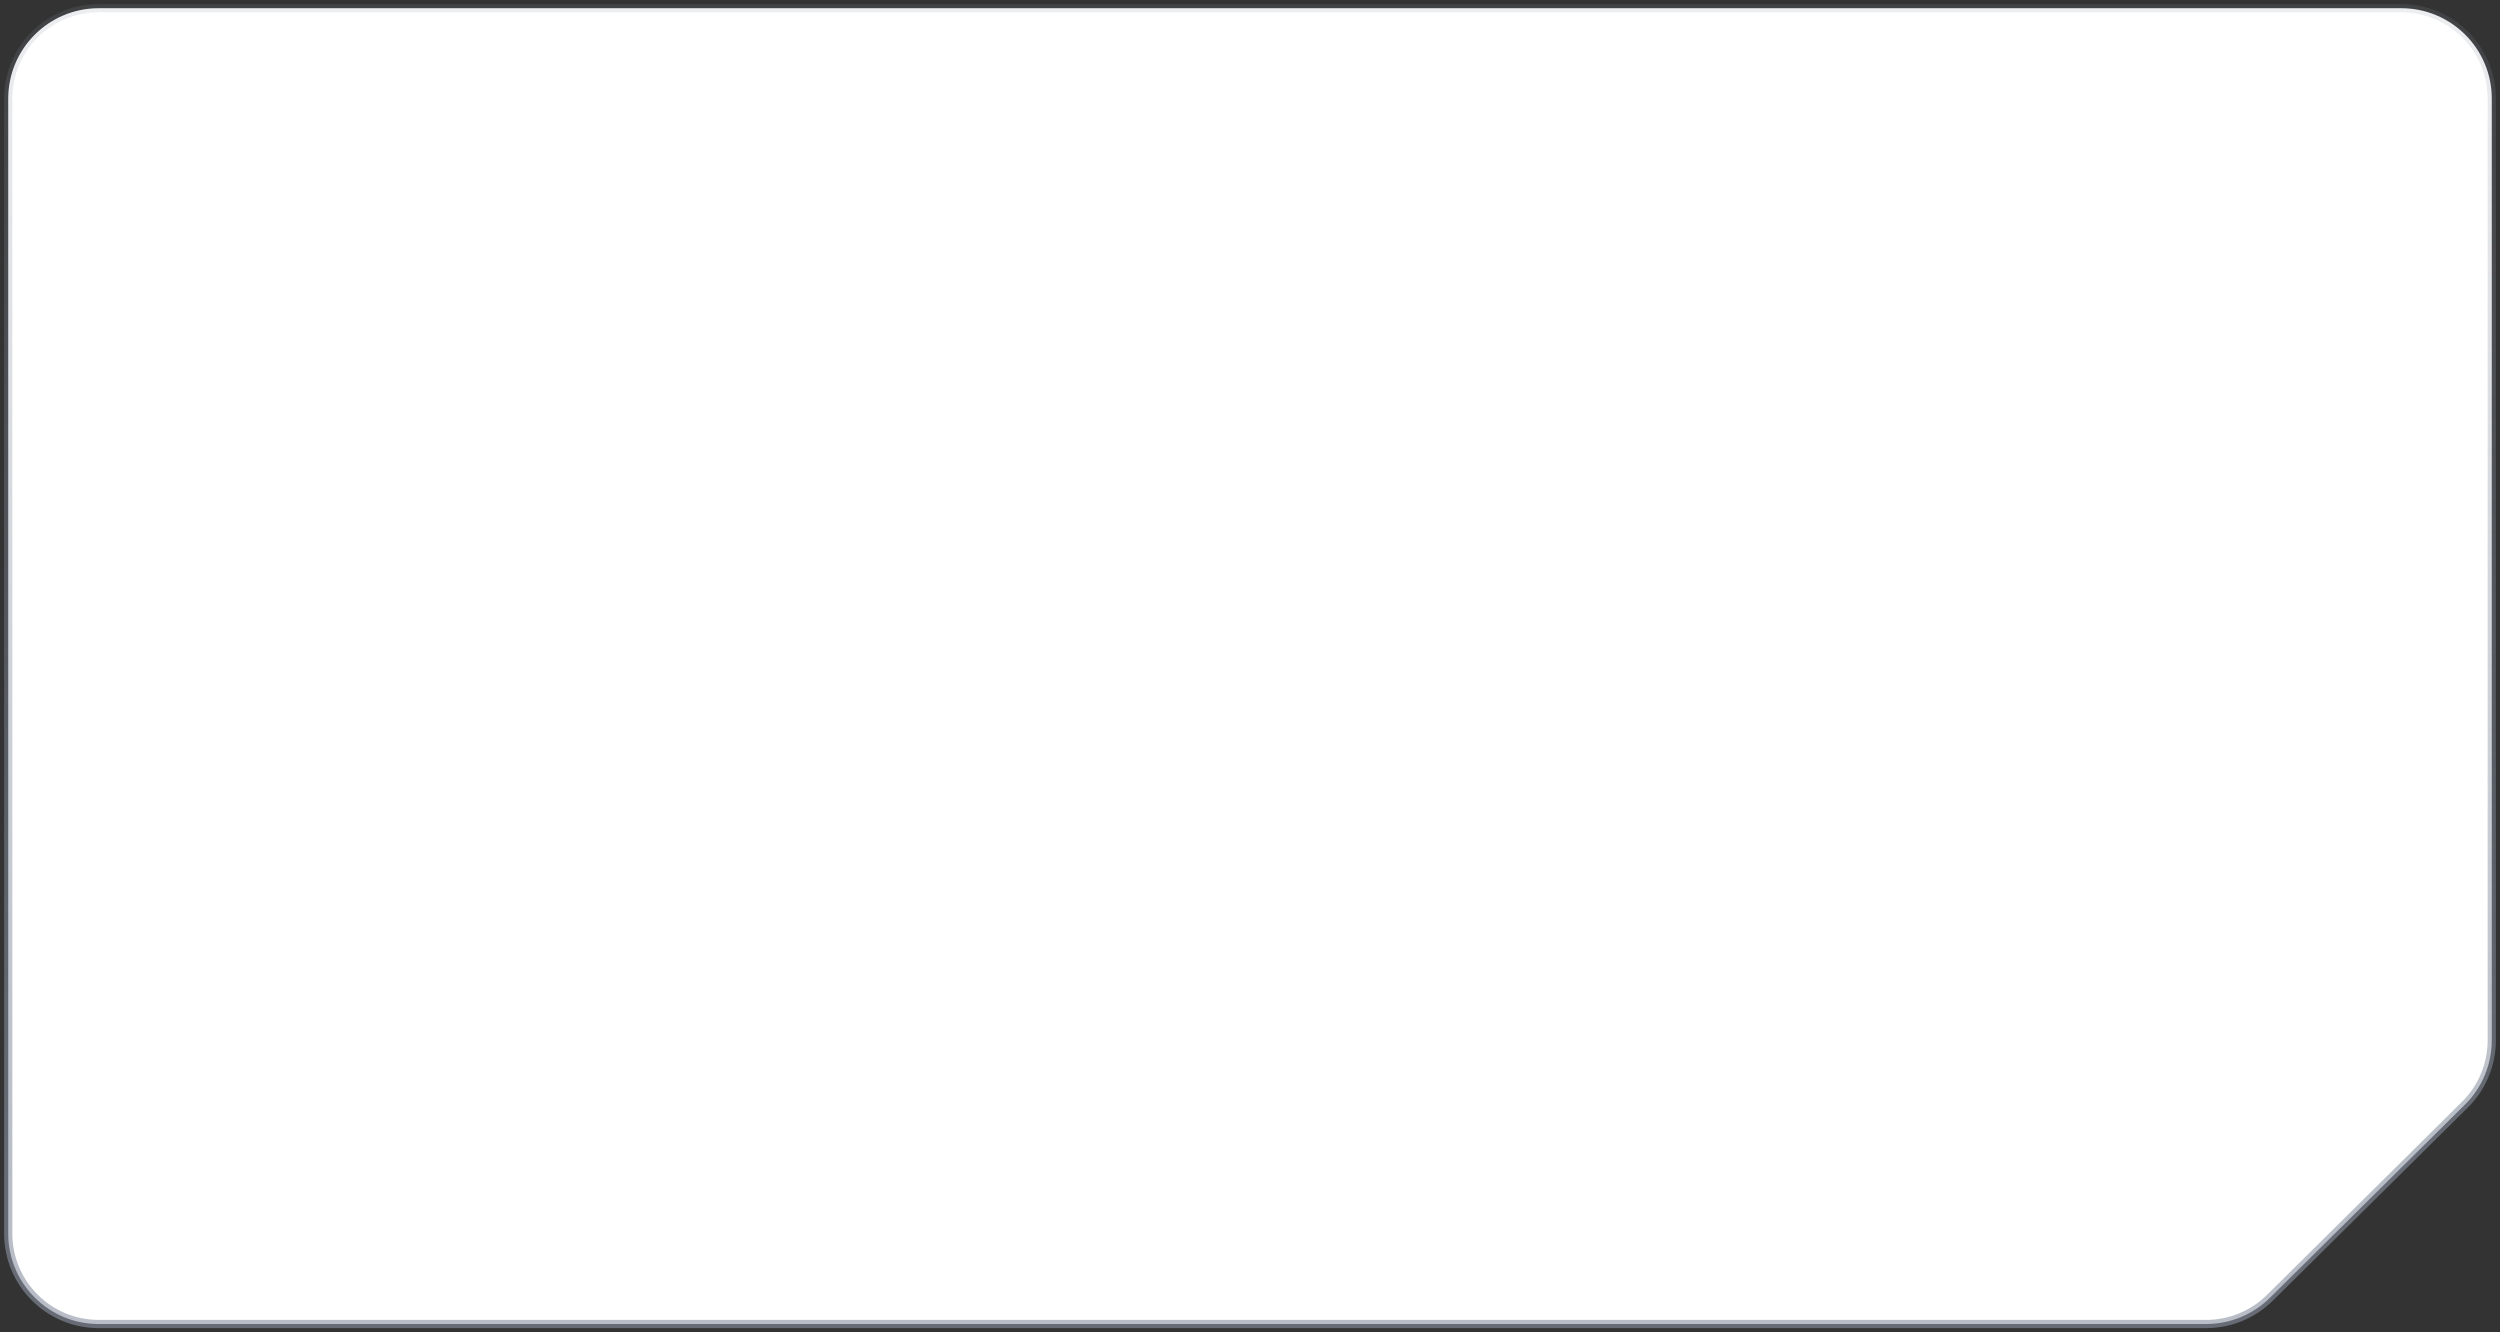 <?xml version="1.0" encoding="UTF-8"?> <svg xmlns="http://www.w3.org/2000/svg" width="304" height="162" viewBox="0 0 304 162" fill="none"><rect x="0" y="0" width="304" height="162" fill="#333333" stroke="none"/><path d="M1 150V12C1 5.925 5.925 1 12 1H291.999C298.075 1 302.999 5.925 302.999 12V126.506C302.999 129.442 301.826 132.257 299.739 134.323L276.015 157.817C273.955 159.856 271.173 161 268.275 161H12C5.925 161 1 156.076 1 150Z" fill="white" stroke="url(#paint0_linear_10458_3255)" stroke-opacity="0.6"></path><defs><linearGradient id="paint0_linear_10458_3255" x1="156.621" y1="-49.223" x2="156.621" y2="161" gradientUnits="userSpaceOnUse"><stop stop-color="#8891A1" stop-opacity="0"></stop><stop offset="0.914" stop-color="#8891A1"></stop></linearGradient></defs></svg> 